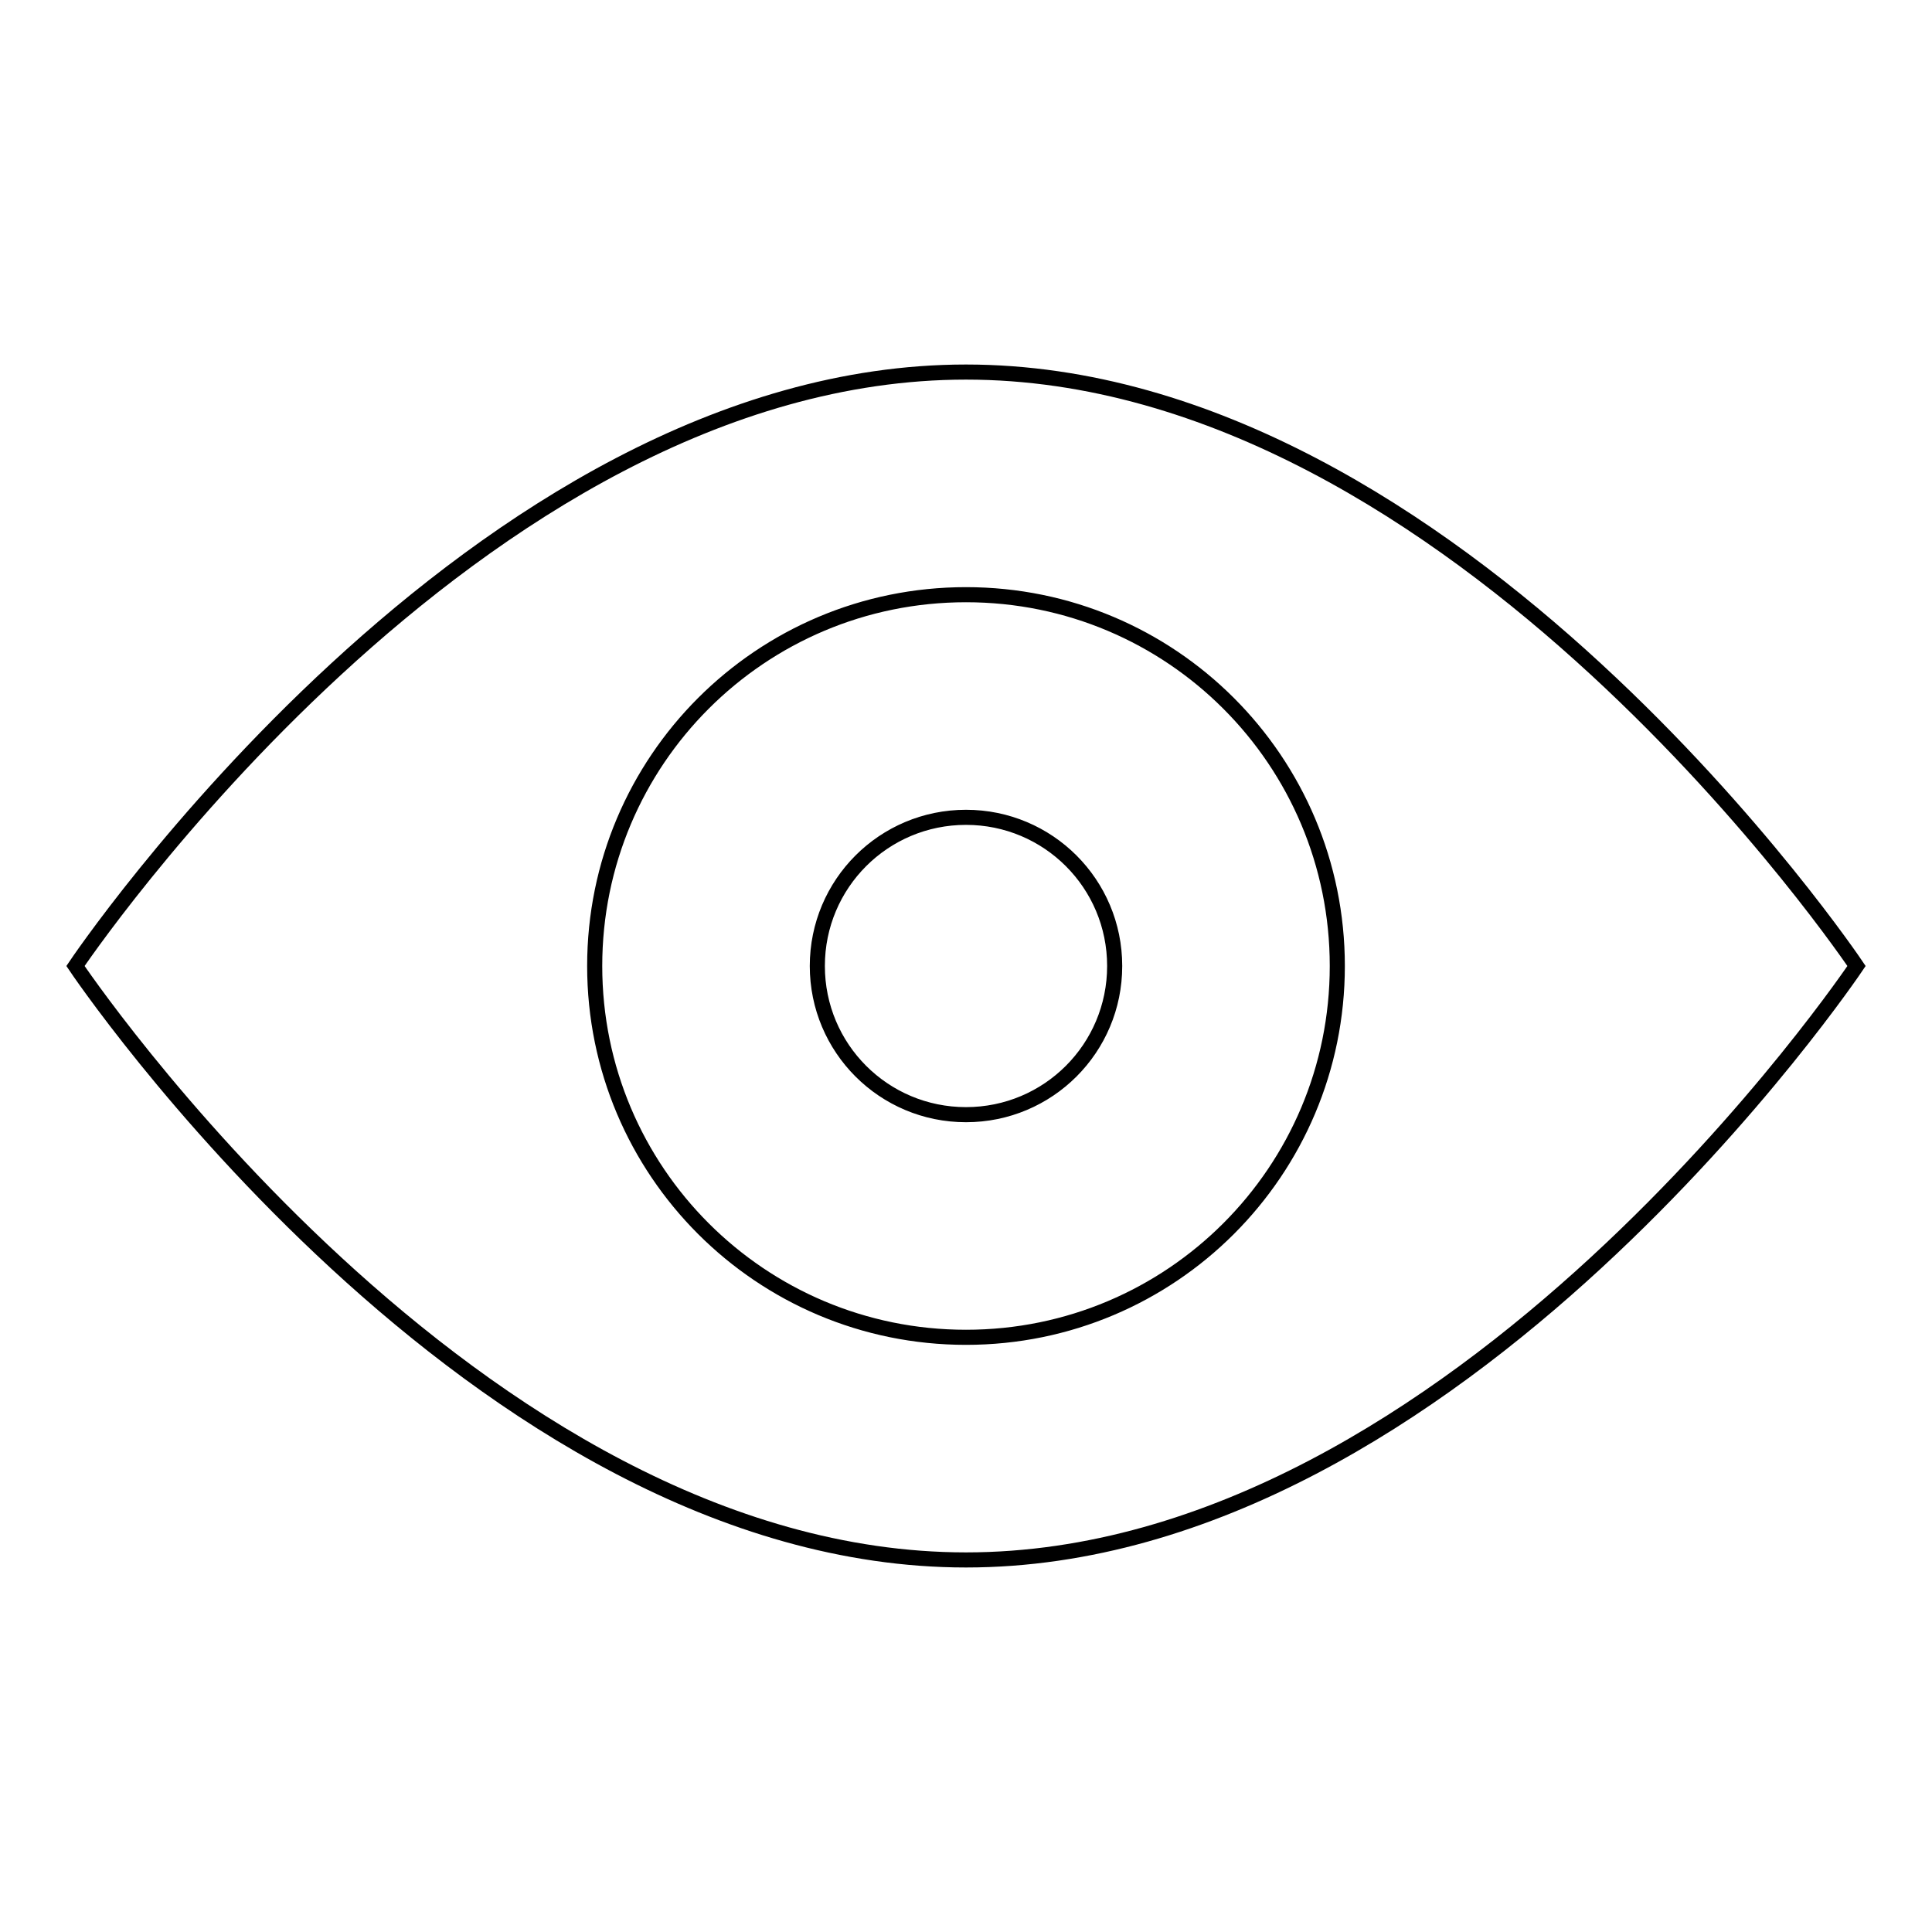 <?xml version="1.0" encoding="utf-8"?>
<!-- Svg Vector Icons : http://www.onlinewebfonts.com/icon -->
<!DOCTYPE svg PUBLIC "-//W3C//DTD SVG 1.1//EN" "http://www.w3.org/Graphics/SVG/1.1/DTD/svg11.dtd">
<svg version="1.1" xmlns="http://www.w3.org/2000/svg" xmlns:xlink="http://www.w3.org/1999/xlink" x="0px" y="0px" viewBox="0 0 256 256" enable-background="new 0 0 256 256" xml:space="preserve">
<g> <path stroke-width="2" fill-opacity="0" stroke="#000000"  d="M128,108.3c-10.9,0-19.7,8.8-19.7,19.7c0,10.9,8.8,19.7,19.7,19.7c10.9,0,19.7-8.8,19.7-19.7 C147.7,117.1,138.9,108.3,128,108.3 M128,49.3C62.8,49.3,10,128,10,128s52.8,78.7,118,78.7c65.2,0,118-78.7,118-78.7 S193.2,49.3,128,49.3 M128,177.2c-27.2,0-49.2-22-49.2-49.2s22-49.2,49.2-49.2c27.2,0,49.2,22,49.2,49.2S155.2,177.2,128,177.2"/></g>
</svg>